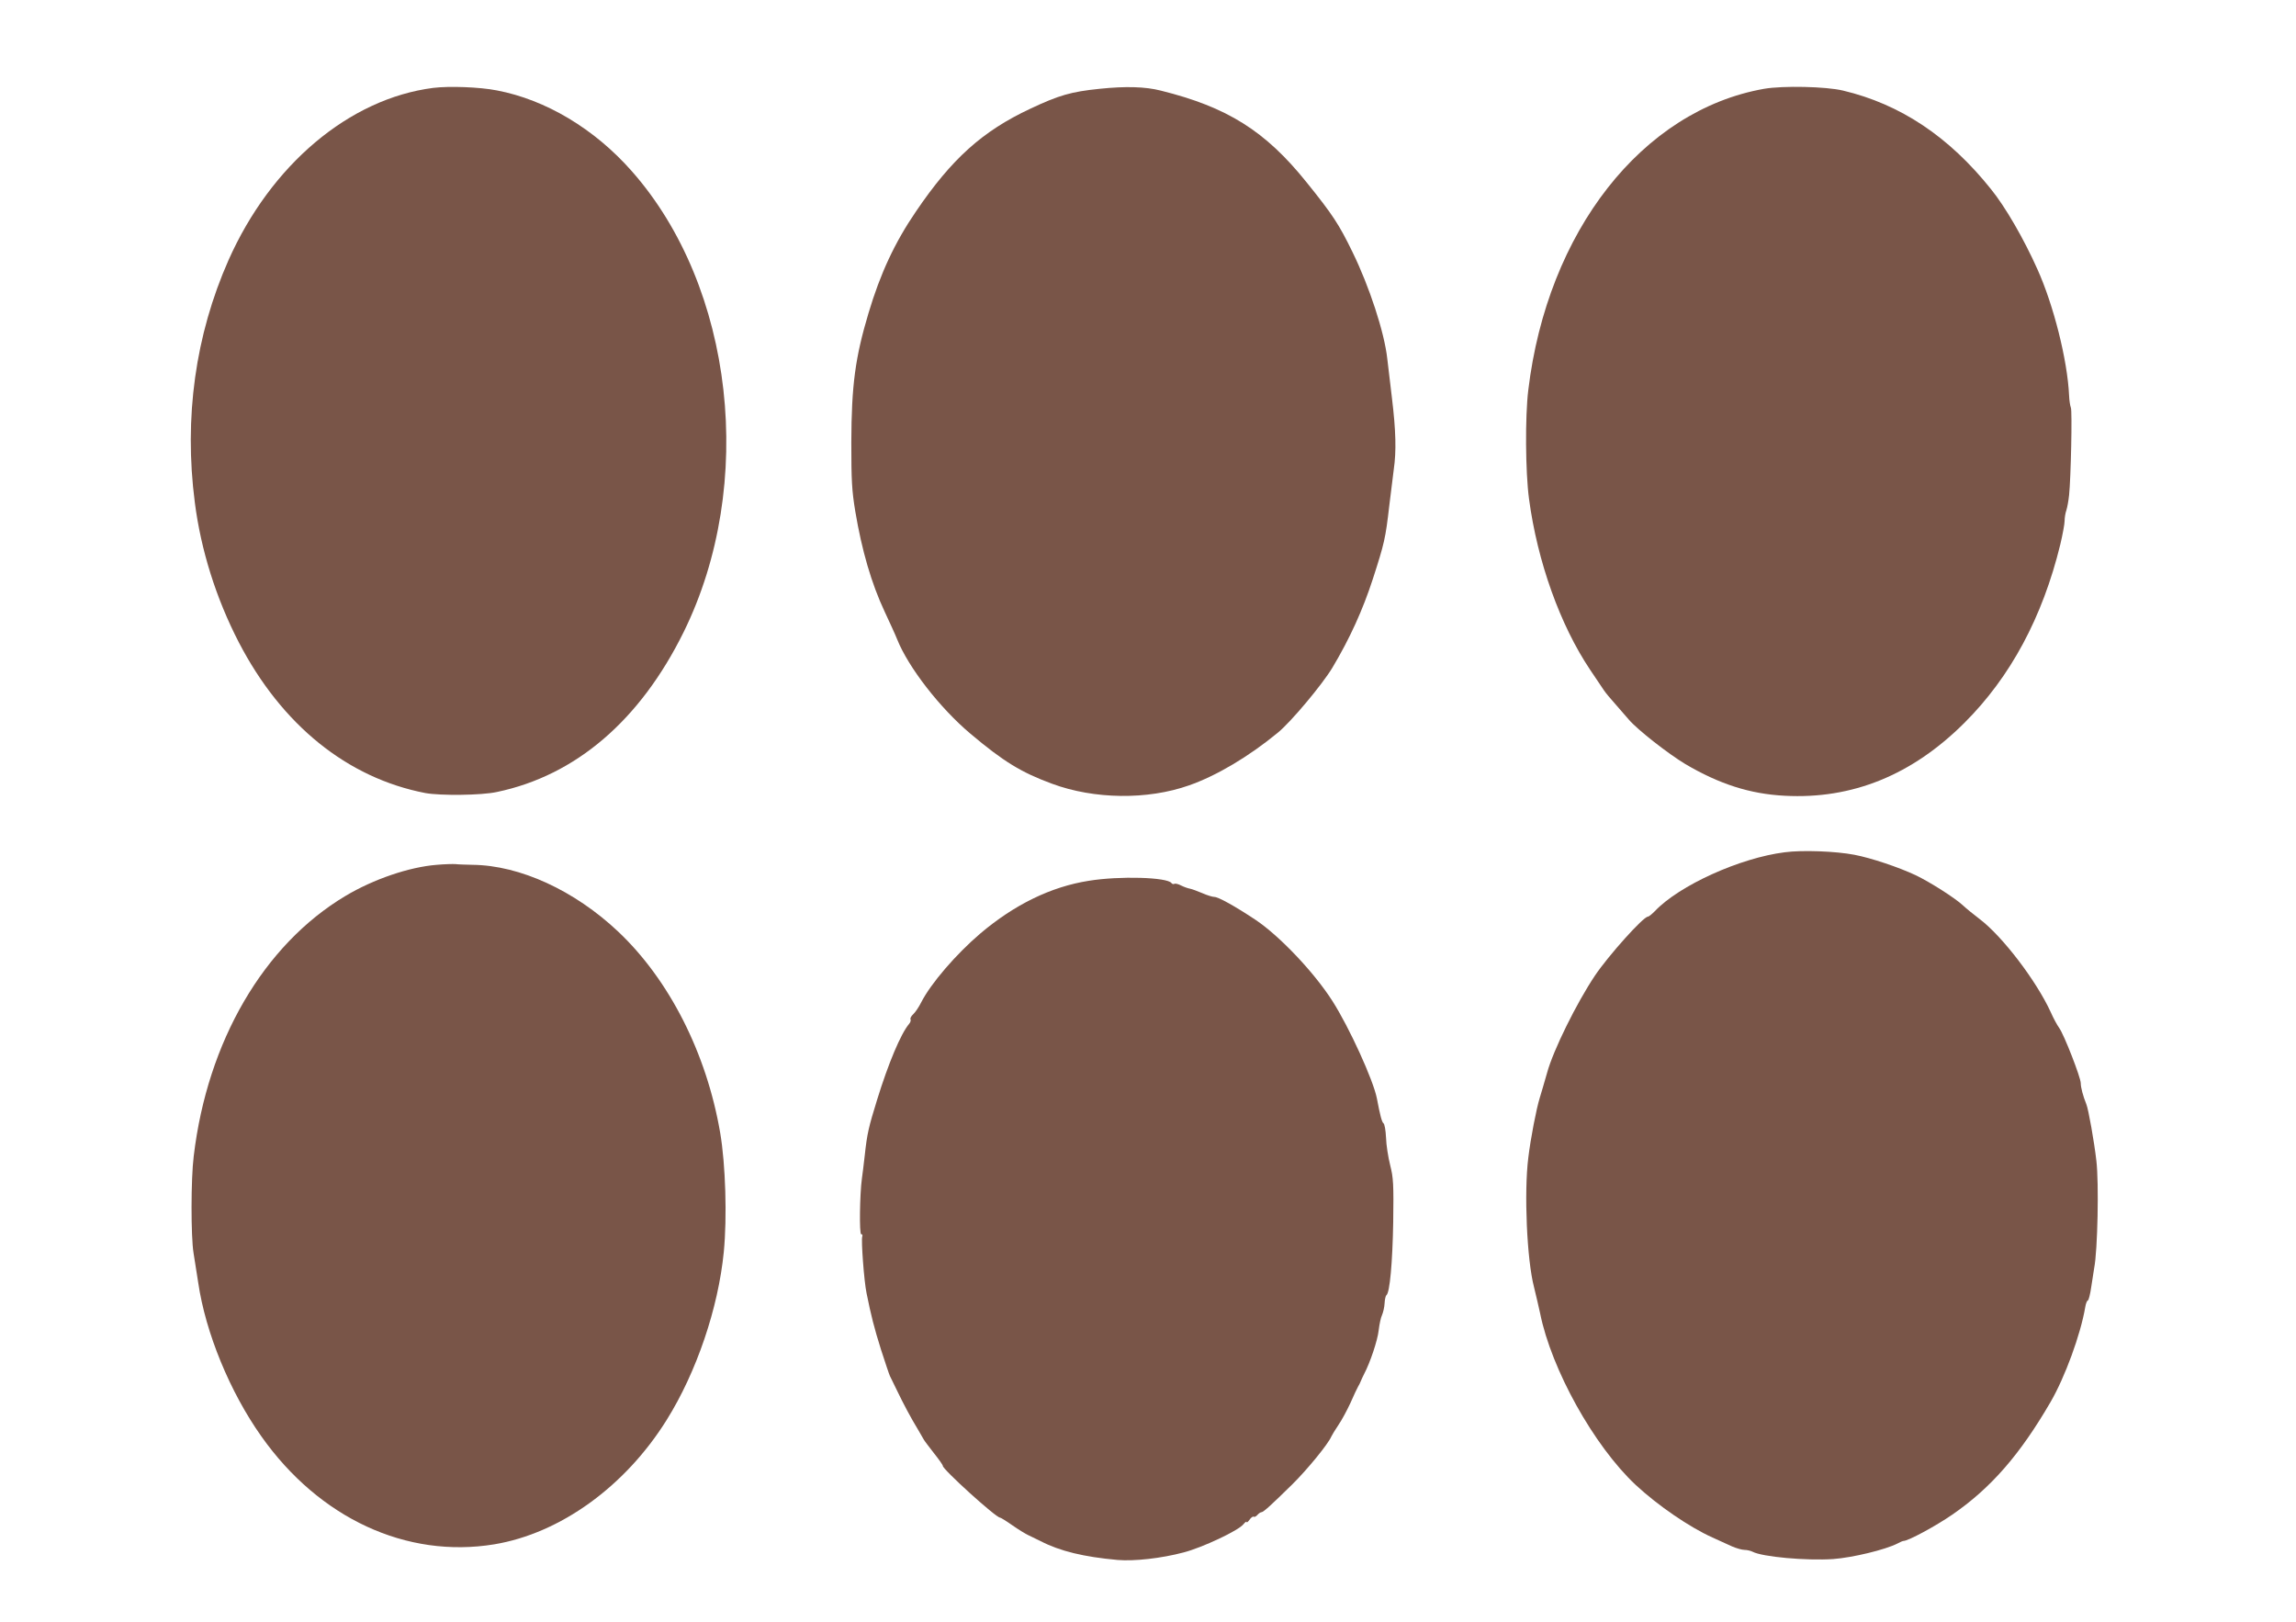 <?xml version="1.0" standalone="no"?>
<!DOCTYPE svg PUBLIC "-//W3C//DTD SVG 20010904//EN"
 "http://www.w3.org/TR/2001/REC-SVG-20010904/DTD/svg10.dtd">
<svg version="1.0" xmlns="http://www.w3.org/2000/svg"
 width="1280pt" height="904pt" viewBox="0 0 1280 904"
 preserveAspectRatio="xMidYMid meet">
<g transform="translate(0,904) scale(0.1,-0.1)"
fill="#795548" stroke="none">
<path d="M2415 8550 c-468 -60 -905 -429 -1141 -960 -185 -418 -249 -878 -188
-1350 34 -267 119 -536 245 -780 239 -461 605 -757 1041 -841 83 -15 312 -13
398 6 440 92 798 399 1041 891 406 823 282 1924 -289 2570 -208 236 -479 398
-752 450 -97 19 -266 25 -355 14z"/>
<path d="M6131 8545 c-159 -16 -228 -36 -387 -111 -267 -125 -438 -279 -637
-572 -119 -174 -199 -346 -265 -567 -74 -247 -95 -402 -96 -720 0 -214 3 -269
22 -385 37 -220 90 -402 164 -560 27 -58 59 -127 70 -155 62 -155 238 -382
408 -525 185 -156 284 -216 455 -279 235 -87 532 -91 764 -9 154 54 332 160
494 293 74 60 250 271 305 363 98 164 170 324 225 493 65 201 71 227 92 409 9
74 20 165 25 202 15 102 12 217 -10 399 -11 90 -22 189 -26 219 -16 147 -100
403 -194 595 -75 154 -110 208 -257 390 -229 285 -441 418 -812 510 -86 22
-196 25 -340 10z"/>
<path d="M9835 8545 c-680 -120 -1209 -795 -1315 -1680 -18 -147 -16 -456 4
-605 47 -352 174 -705 341 -954 33 -49 67 -100 76 -113 9 -14 39 -50 67 -81
27 -31 60 -69 73 -84 49 -57 218 -189 314 -247 190 -112 361 -167 555 -177
376 -20 709 115 1001 406 257 256 436 589 535 995 13 55 24 114 24 131 0 17 4
44 10 60 5 16 12 54 15 84 10 94 18 469 10 487 -4 10 -9 41 -10 68 -9 198 -87
506 -177 705 -76 170 -178 346 -258 445 -234 293 -505 474 -825 550 -95 23
-335 28 -440 10z"/>
<path d="M9950 4289 c-249 -31 -589 -185 -724 -328 -17 -17 -34 -31 -39 -31
-26 0 -220 -217 -295 -328 -103 -154 -233 -417 -267 -542 -15 -52 -33 -115
-41 -140 -19 -61 -51 -226 -64 -335 -24 -193 -8 -567 32 -720 11 -44 26 -110
34 -146 63 -313 300 -739 533 -957 124 -115 299 -235 428 -293 37 -17 87 -39
110 -50 24 -10 54 -19 69 -19 14 0 34 -5 44 -10 54 -29 300 -51 450 -41 108 8
291 52 359 87 14 8 29 14 33 14 26 0 178 82 271 146 215 148 377 333 549 629
80 138 167 375 193 528 3 20 10 37 14 37 5 0 14 36 20 79 7 44 14 90 16 103
19 96 27 474 12 598 -12 105 -44 286 -56 315 -18 44 -31 93 -31 117 0 31 -93
271 -121 309 -11 15 -32 54 -46 86 -80 175 -270 424 -397 520 -33 25 -76 60
-94 77 -43 40 -181 128 -262 167 -96 45 -248 96 -342 114 -104 20 -291 27
-388 14z"/>
<path d="M2435 4219 c-153 -12 -353 -80 -510 -174 -455 -272 -769 -810 -845
-1450 -16 -127 -16 -448 -1 -540 6 -38 18 -113 26 -165 41 -280 177 -610 352
-857 323 -457 809 -682 1298 -602 368 61 730 322 962 694 166 266 287 622 318
935 19 194 10 489 -20 665 -76 444 -284 853 -569 1122 -243 229 -547 369 -811
372 -38 1 -81 2 -95 4 -14 1 -61 0 -105 -4z"/>
<path d="M6070 4130 c-211 -33 -415 -133 -605 -294 -136 -116 -276 -279 -329
-383 -13 -26 -33 -56 -45 -67 -11 -10 -18 -23 -15 -28 3 -5 0 -17 -8 -26 -46
-54 -116 -221 -178 -422 -48 -155 -56 -190 -69 -310 -6 -52 -13 -111 -16 -130
-12 -87 -15 -310 -4 -310 6 0 9 -6 6 -13 -7 -19 10 -250 24 -316 25 -124 42
-192 81 -316 23 -71 45 -137 49 -145 4 -8 22 -44 39 -80 37 -77 78 -154 117
-218 15 -26 30 -52 33 -57 3 -6 28 -39 56 -75 29 -36 51 -68 50 -71 -4 -17
296 -289 319 -289 4 0 35 -19 69 -43 33 -23 75 -49 91 -56 17 -8 46 -22 66
-32 108 -56 241 -88 429 -105 93 -8 245 9 369 42 104 27 306 122 333 157 10
12 18 18 18 12 0 -5 7 1 16 13 8 12 19 20 24 17 4 -3 13 2 20 10 7 8 17 15 22
15 11 0 53 38 173 156 84 83 200 225 217 266 4 9 22 38 40 65 18 26 48 82 67
123 18 41 37 82 42 90 5 8 12 22 15 30 3 8 12 27 19 41 33 62 75 187 81 243 4
34 12 72 19 86 6 14 13 43 14 65 1 22 6 42 10 45 19 12 34 181 38 405 3 214 1
249 -17 320 -11 44 -22 113 -23 153 -2 41 -8 76 -14 80 -9 6 -19 43 -37 139
-20 102 -154 396 -248 543 -102 160 -295 363 -428 452 -114 76 -208 128 -230
128 -10 0 -40 9 -67 21 -26 11 -58 23 -69 25 -12 2 -34 10 -50 18 -15 8 -32
12 -37 9 -5 -3 -12 -1 -16 4 -22 33 -289 41 -461 13z"/>
</g>
</svg>
